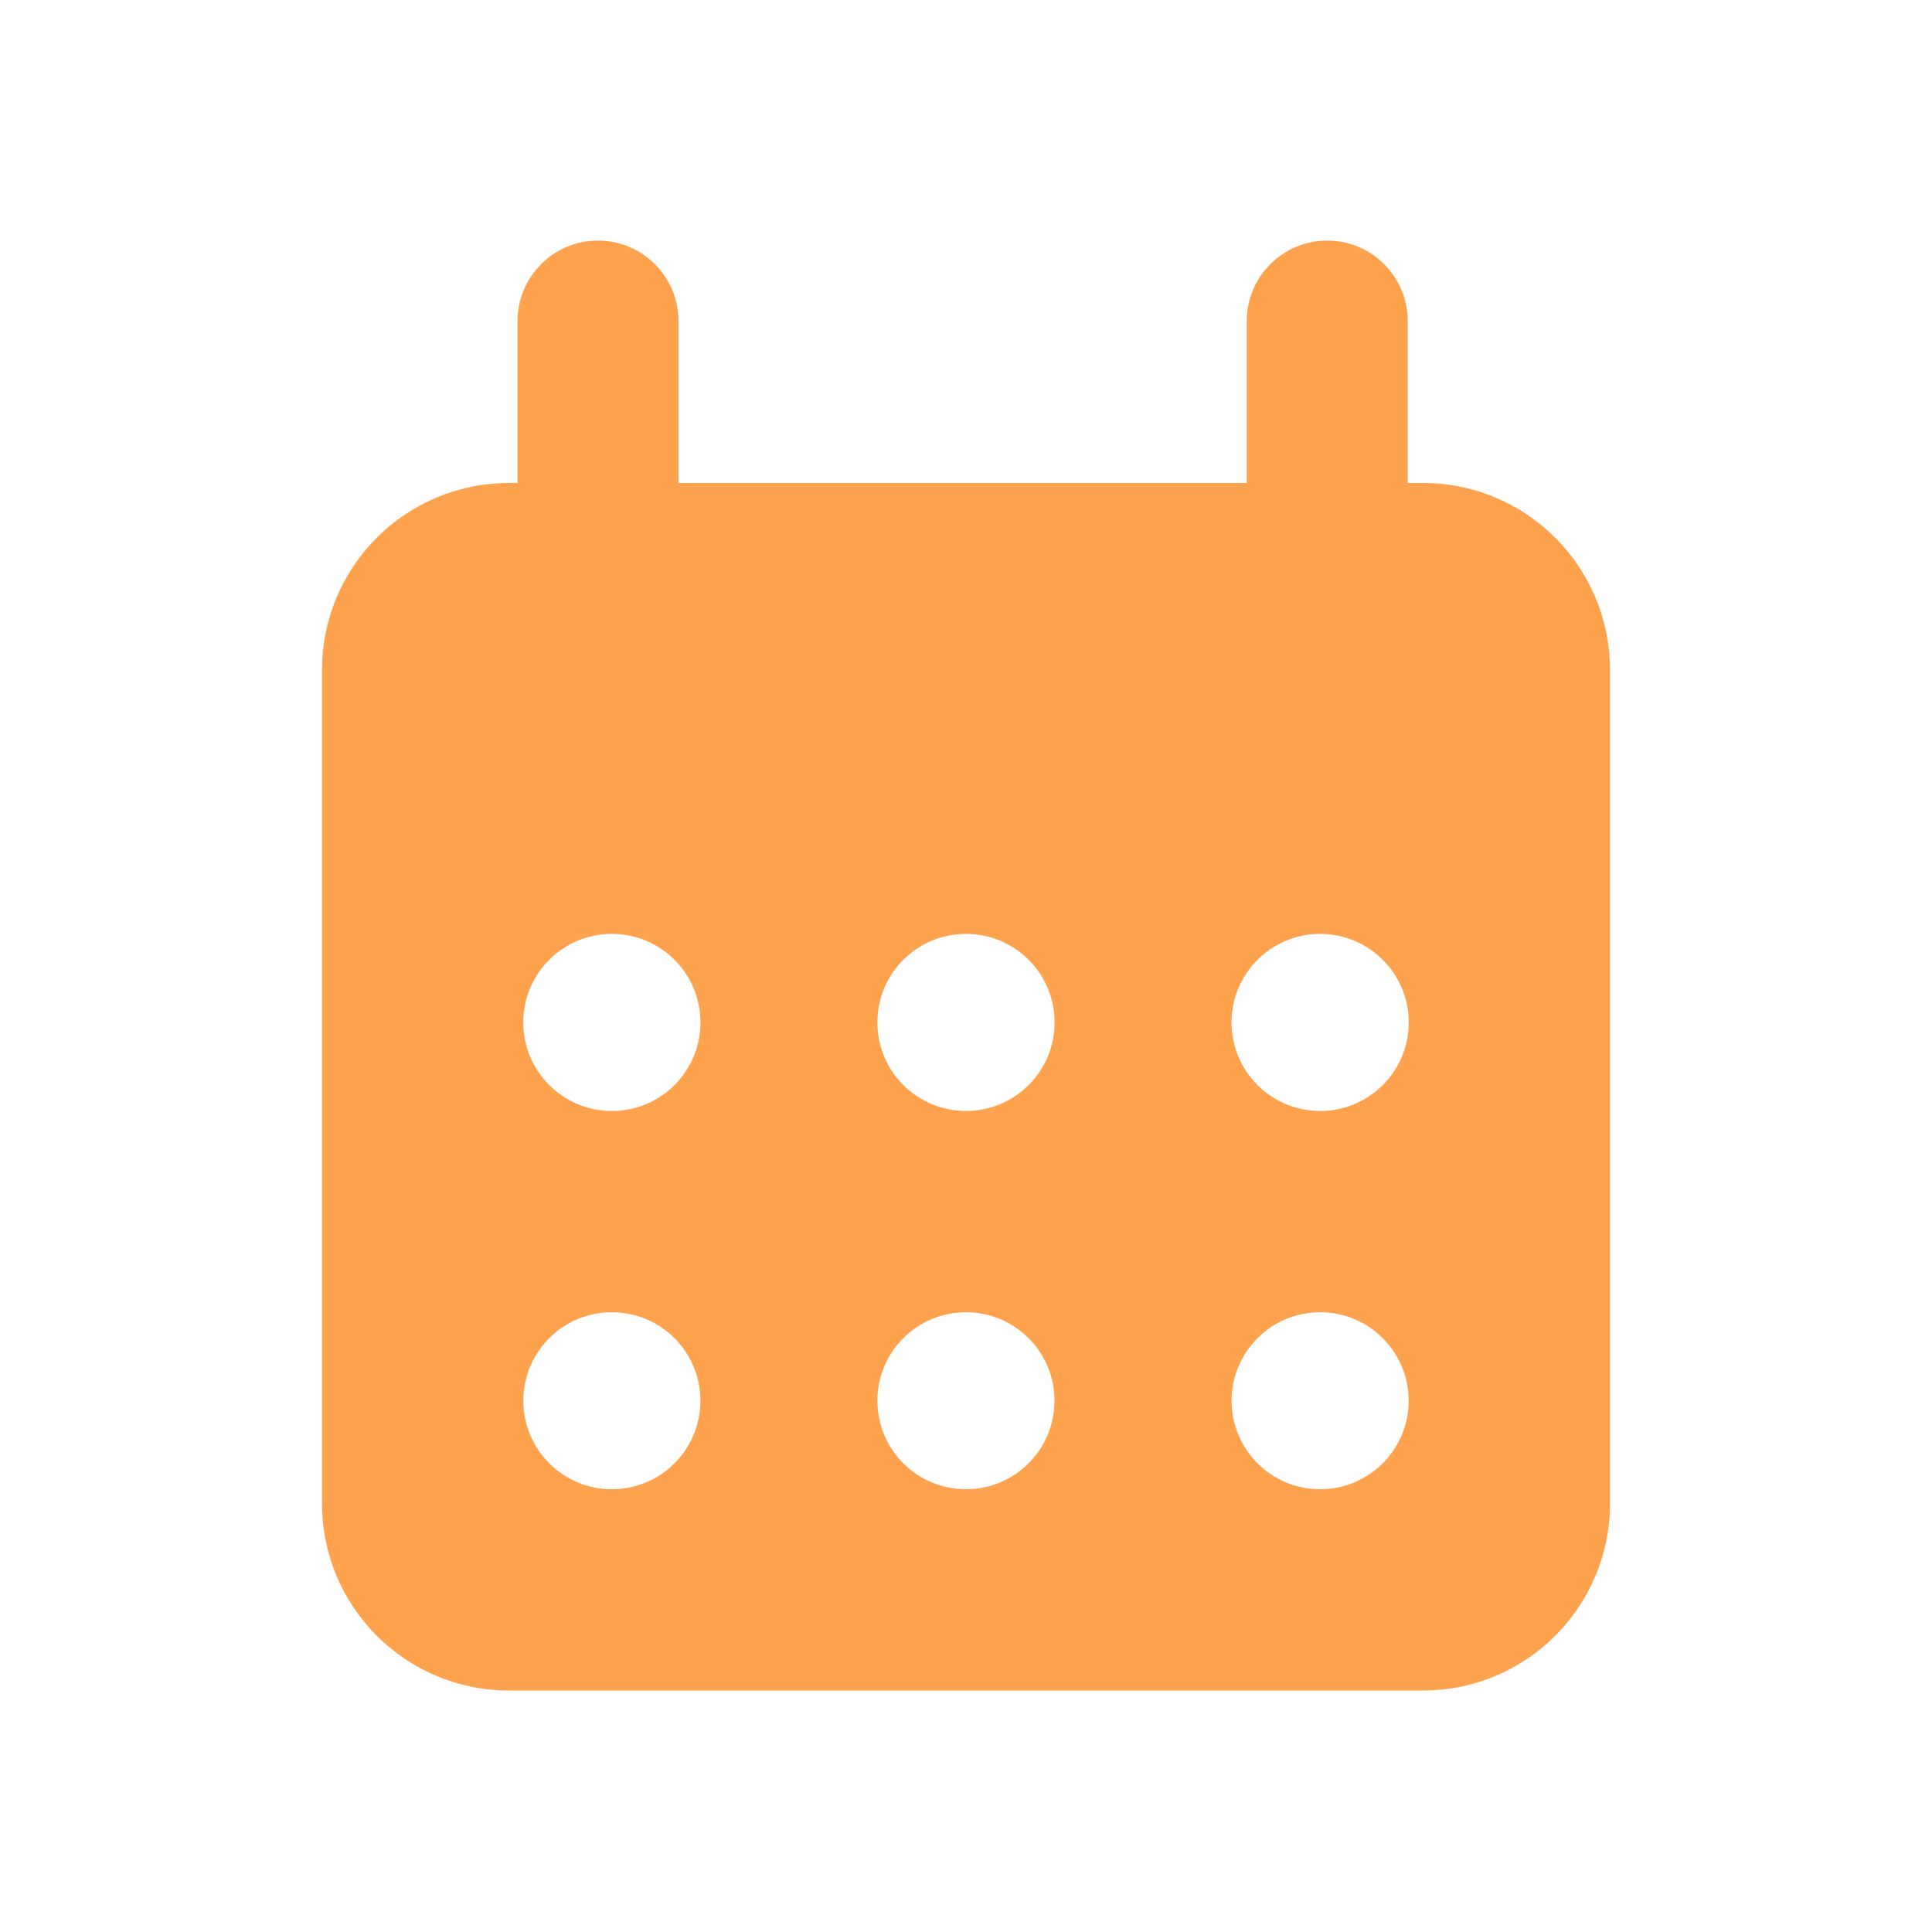 <svg width="64" height="64" viewBox="0 0 64 64" fill="none" xmlns="http://www.w3.org/2000/svg">
<g clip-path="url(#clip0_7851_20139)">
<path fill-rule="evenodd" clip-rule="evenodd" d="M17.143 10.637C17.143 9.164 18.337 7.97 19.81 7.97C21.282 7.97 22.476 9.164 22.476 10.637V16H41.3V10.637C41.3 9.164 42.494 7.97 43.967 7.97C45.44 7.97 46.633 9.164 46.633 10.637V16H47.141C50.561 16 53.333 18.773 53.333 22.192V49.807C53.333 53.227 50.561 56 47.141 56H16.859C13.439 56 10.667 53.227 10.667 49.807V22.192C10.667 18.773 13.439 16 16.859 16H17.143V10.637ZM23.204 33.869C23.204 35.489 21.89 36.803 20.269 36.803C18.648 36.803 17.333 35.489 17.333 33.869C17.333 32.249 18.648 30.936 20.269 30.936C21.89 30.936 23.204 32.249 23.204 33.869ZM32 36.803C33.621 36.803 34.935 35.489 34.935 33.869C34.935 32.249 33.621 30.936 32 30.936C30.379 30.936 29.064 32.249 29.064 33.869C29.064 35.489 30.379 36.803 32 36.803ZM46.667 33.869C46.667 35.489 45.352 36.803 43.731 36.803C42.11 36.803 40.796 35.489 40.796 33.869C40.796 32.249 42.11 30.936 43.731 30.936C45.352 30.936 46.667 32.249 46.667 33.869ZM20.269 49.333C21.889 49.333 23.202 48.02 23.202 46.401C23.202 44.782 21.889 43.47 20.269 43.47C18.649 43.47 17.336 44.782 17.336 46.401C17.336 48.02 18.649 49.333 20.269 49.333ZM34.931 46.401C34.931 48.02 33.618 49.333 31.998 49.333C30.378 49.333 29.064 48.02 29.064 46.401C29.064 44.782 30.378 43.47 31.998 43.47C33.618 43.47 34.931 44.782 34.931 46.401ZM43.731 49.333C45.351 49.333 46.664 48.02 46.664 46.401C46.664 44.782 45.351 43.47 43.731 43.47C42.111 43.47 40.798 44.782 40.798 46.401C40.798 48.02 42.111 49.333 43.731 49.333Z" fill="#FFA24D"/>
</g>
<defs>
<clipPath id="clip0_7851_20139">
<rect width="64" height="64" fill="white"/>
</clipPath>
</defs>
</svg>
